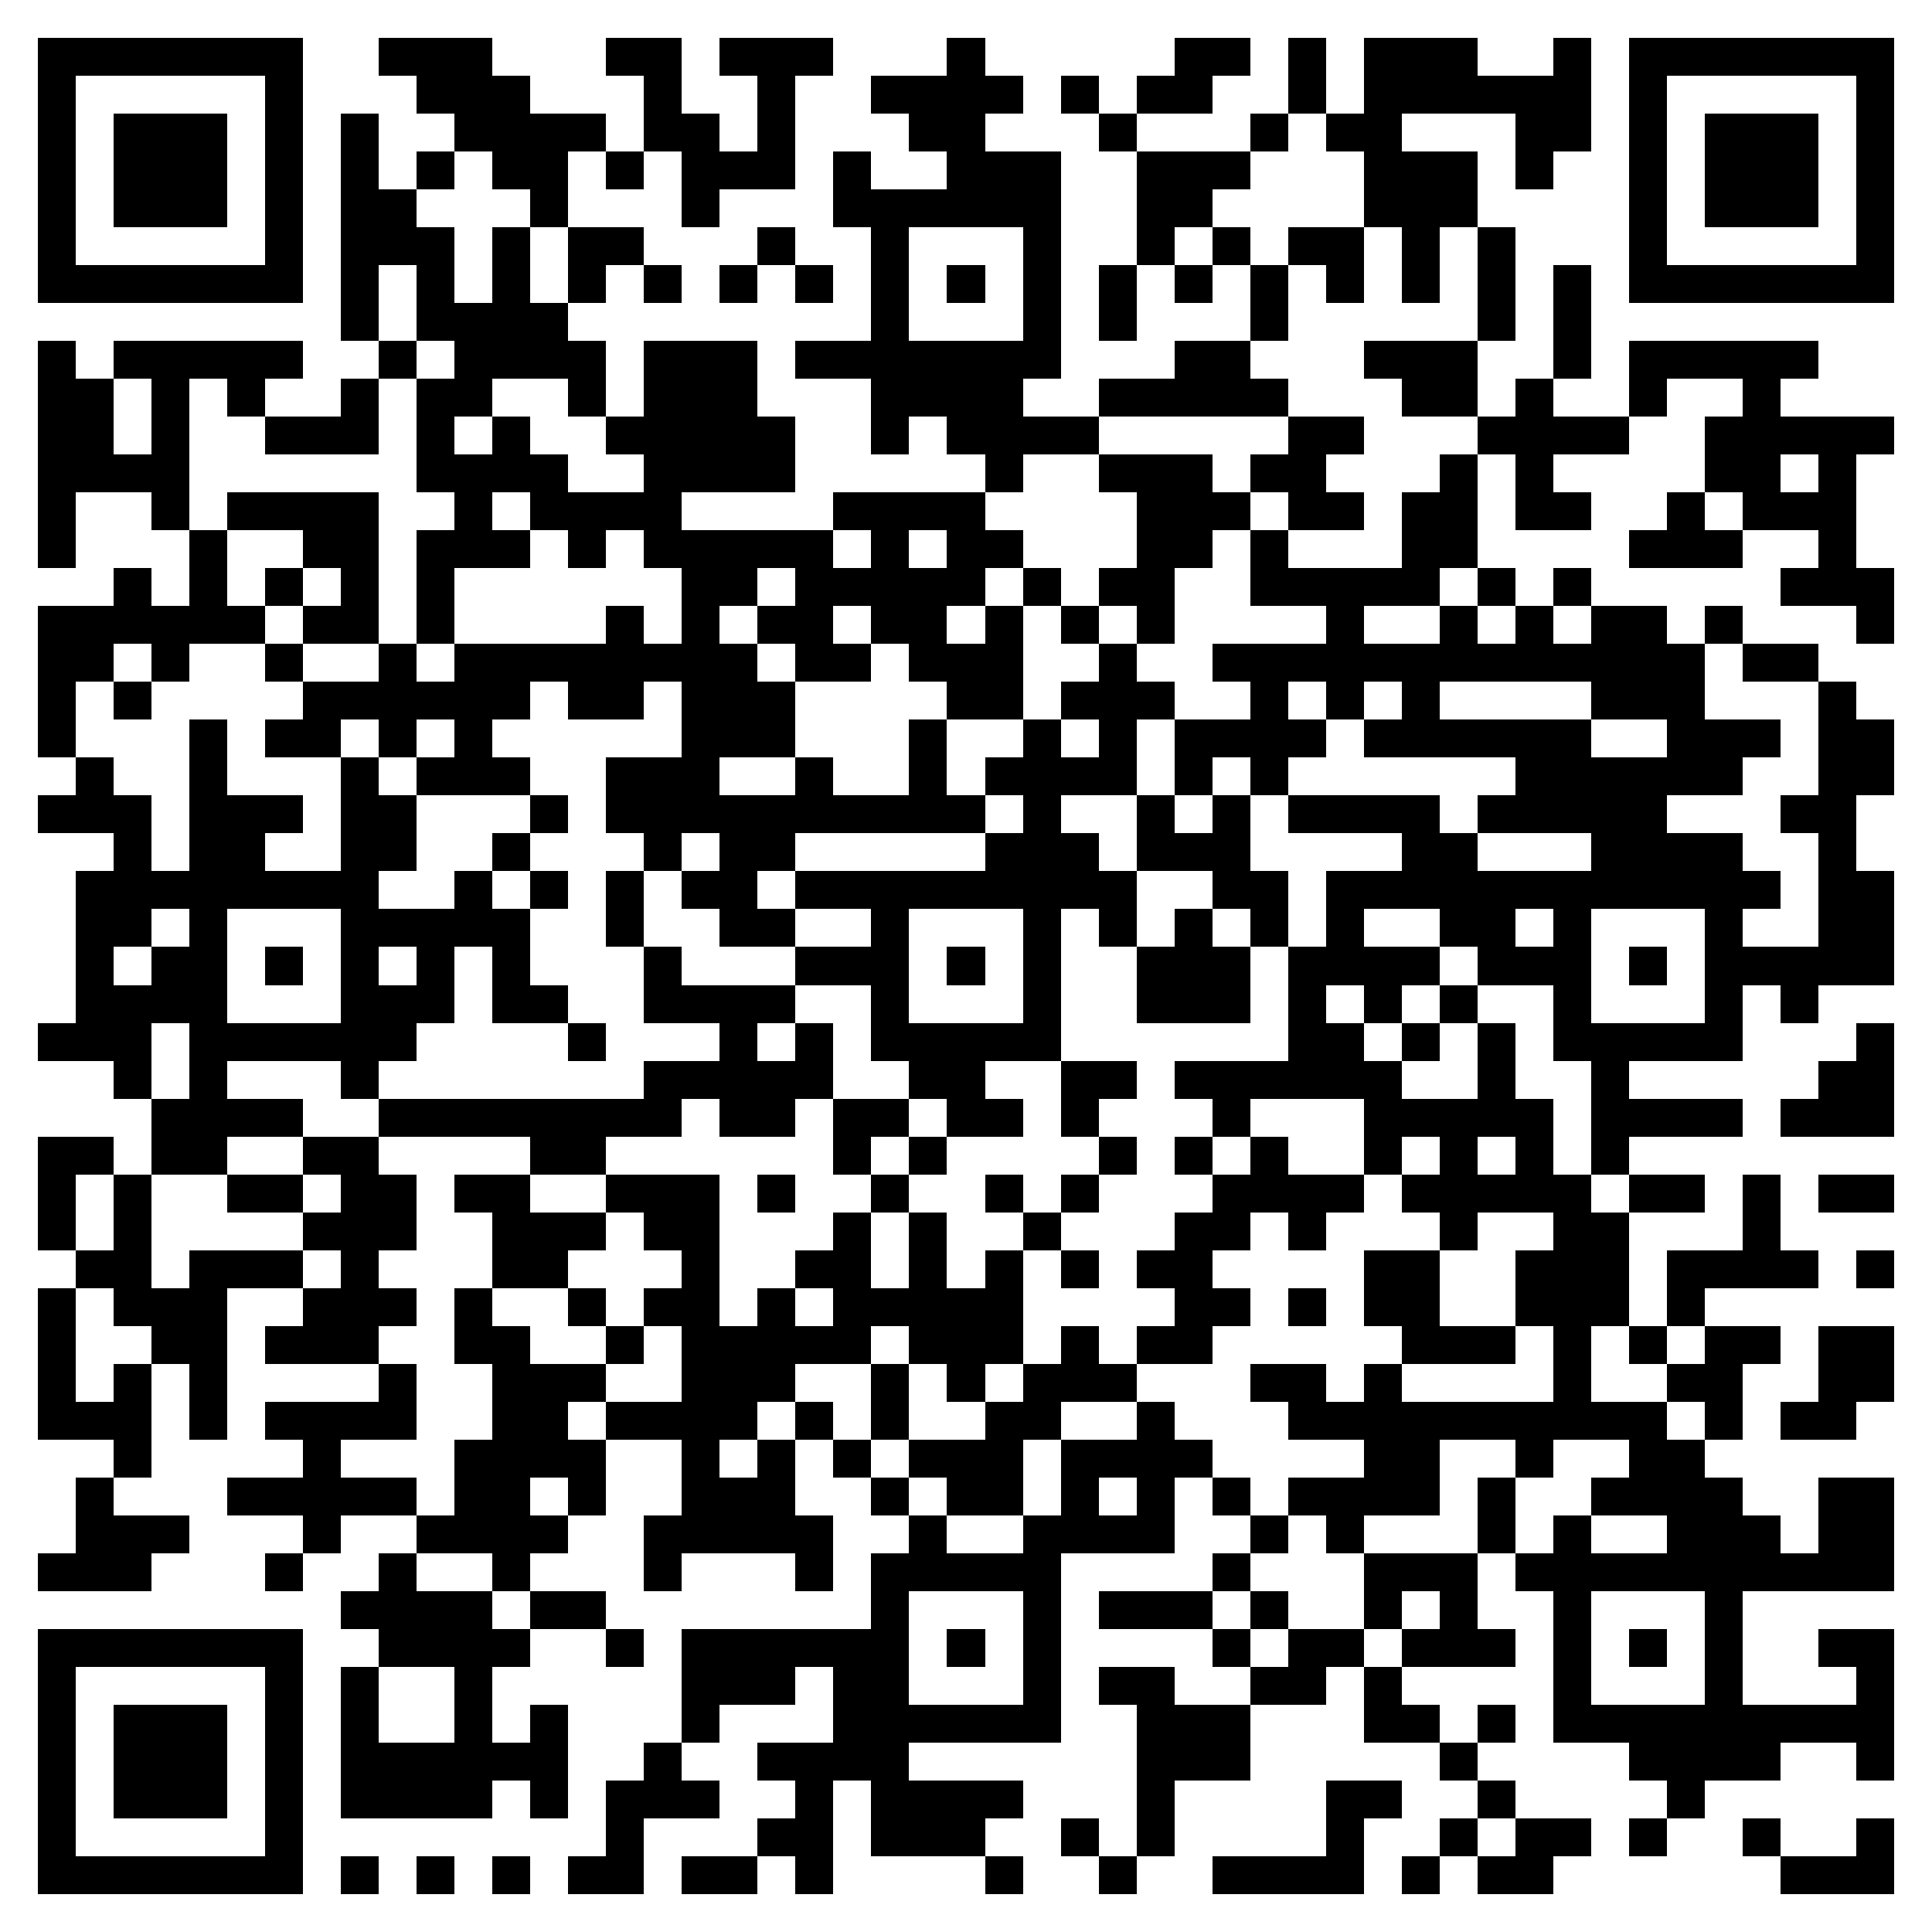 <svg xmlns="http://www.w3.org/2000/svg" viewBox="0 0 51 51" shape-rendering="crispEdges"><path fill="#ffffff" d="M0 0h51v51H0z"/><path stroke="#000000" d="M1 1.5h7m2 0h3m3 0h2m1 0h3m3 0h1m5 0h2m1 0h1m1 0h3m2 0h1m1 0h7M1 2.5h1m5 0h1m3 0h3m3 0h1m2 0h1m2 0h4m1 0h1m1 0h2m2 0h1m1 0h6m1 0h1m5 0h1M1 3.5h1m1 0h3m1 0h1m1 0h1m2 0h4m1 0h2m1 0h1m3 0h2m3 0h1m3 0h1m1 0h2m3 0h2m1 0h1m1 0h3m1 0h1M1 4.5h1m1 0h3m1 0h1m1 0h1m1 0h1m1 0h2m1 0h1m1 0h3m1 0h1m2 0h3m2 0h3m3 0h3m1 0h1m2 0h1m1 0h3m1 0h1M1 5.5h1m1 0h3m1 0h1m1 0h2m3 0h1m3 0h1m3 0h6m2 0h2m4 0h3m4 0h1m1 0h3m1 0h1M1 6.5h1m5 0h1m1 0h3m1 0h1m1 0h2m3 0h1m2 0h1m3 0h1m2 0h1m1 0h1m1 0h2m1 0h1m1 0h1m3 0h1m5 0h1M1 7.5h7m1 0h1m1 0h1m1 0h1m1 0h1m1 0h1m1 0h1m1 0h1m1 0h1m1 0h1m1 0h1m1 0h1m1 0h1m1 0h1m1 0h1m1 0h1m1 0h1m1 0h1m1 0h7M9 8.5h1m1 0h4m8 0h1m3 0h1m1 0h1m3 0h1m5 0h1m1 0h1M1 9.5h1m1 0h5m2 0h1m1 0h4m1 0h3m1 0h7m3 0h2m3 0h3m2 0h1m1 0h5M1 10.5h2m1 0h1m1 0h1m2 0h1m1 0h2m2 0h1m1 0h3m3 0h4m2 0h5m3 0h2m1 0h1m2 0h1m2 0h1M1 11.5h2m1 0h1m2 0h3m1 0h1m1 0h1m2 0h5m2 0h1m1 0h4m5 0h2m3 0h4m2 0h5M1 12.5h4m6 0h4m2 0h4m5 0h1m2 0h3m1 0h2m3 0h1m1 0h1m4 0h2m1 0h1M1 13.5h1m2 0h1m1 0h4m2 0h1m1 0h4m4 0h4m4 0h3m1 0h2m1 0h2m1 0h2m2 0h1m1 0h3M1 14.5h1m3 0h1m2 0h2m1 0h3m1 0h1m1 0h5m1 0h1m1 0h2m3 0h2m1 0h1m3 0h2m4 0h3m2 0h1M3 15.5h1m1 0h1m1 0h1m1 0h1m1 0h1m6 0h2m1 0h5m1 0h1m1 0h2m2 0h5m1 0h1m1 0h1m5 0h3M1 16.5h6m1 0h2m1 0h1m4 0h1m1 0h1m1 0h2m1 0h2m1 0h1m1 0h1m1 0h1m4 0h1m2 0h1m1 0h1m1 0h2m1 0h1m3 0h1M1 17.5h2m1 0h1m2 0h1m2 0h1m1 0h8m1 0h2m1 0h3m2 0h1m2 0h13m1 0h2M1 18.5h1m1 0h1m4 0h6m1 0h2m1 0h3m4 0h2m1 0h3m2 0h1m1 0h1m1 0h1m4 0h3m3 0h1M1 19.5h1m3 0h1m1 0h2m1 0h1m1 0h1m5 0h3m3 0h1m2 0h1m1 0h1m1 0h4m1 0h6m2 0h3m1 0h2M2 20.5h1m2 0h1m3 0h1m1 0h3m2 0h3m2 0h1m2 0h1m1 0h4m1 0h1m1 0h1m6 0h6m2 0h2M1 21.5h3m1 0h3m1 0h2m3 0h1m1 0h10m1 0h1m2 0h1m1 0h1m1 0h4m1 0h5m3 0h2M3 22.5h1m1 0h2m2 0h2m2 0h1m3 0h1m1 0h2m5 0h3m1 0h3m4 0h2m3 0h4m2 0h1M2 23.5h8m2 0h1m1 0h1m1 0h1m1 0h2m1 0h9m2 0h2m1 0h12m1 0h2M2 24.5h2m1 0h1m3 0h5m2 0h1m2 0h2m2 0h1m3 0h1m1 0h1m1 0h1m1 0h1m1 0h1m2 0h2m1 0h1m3 0h1m2 0h2M2 25.5h1m1 0h2m1 0h1m1 0h1m1 0h1m1 0h1m3 0h1m3 0h3m1 0h1m1 0h1m2 0h3m1 0h4m1 0h3m1 0h1m1 0h5M2 26.5h4m3 0h3m1 0h2m2 0h4m2 0h1m3 0h1m2 0h3m1 0h1m1 0h1m1 0h1m2 0h1m3 0h1m1 0h1M1 27.5h3m1 0h6m4 0h1m3 0h1m1 0h1m1 0h5m6 0h2m1 0h1m1 0h1m1 0h5m3 0h1M3 28.5h1m1 0h1m3 0h1m7 0h5m2 0h2m2 0h2m1 0h6m2 0h1m2 0h1m5 0h2M4 29.5h4m2 0h8m1 0h2m1 0h2m1 0h2m1 0h1m3 0h1m3 0h5m1 0h4m1 0h3M1 30.5h2m1 0h2m2 0h2m4 0h2m6 0h1m1 0h1m4 0h1m1 0h1m1 0h1m2 0h1m1 0h1m1 0h1m1 0h1M1 31.5h1m1 0h1m2 0h2m1 0h2m1 0h2m2 0h3m1 0h1m2 0h1m2 0h1m1 0h1m3 0h4m1 0h5m1 0h2m1 0h1m1 0h2M1 32.5h1m1 0h1m4 0h3m2 0h3m1 0h2m3 0h1m1 0h1m2 0h1m3 0h2m1 0h1m3 0h1m2 0h2m3 0h1M2 33.5h2m1 0h3m1 0h1m3 0h2m3 0h1m2 0h2m1 0h1m1 0h1m1 0h1m1 0h2m4 0h2m2 0h3m1 0h4m1 0h1M1 34.5h1m1 0h3m2 0h3m1 0h1m2 0h1m1 0h2m1 0h1m1 0h5m4 0h2m1 0h1m1 0h2m2 0h3m1 0h1M1 35.5h1m2 0h2m1 0h3m2 0h2m2 0h1m1 0h5m1 0h3m1 0h1m1 0h2m5 0h3m1 0h1m1 0h1m1 0h2m1 0h2M1 36.5h1m1 0h1m1 0h1m4 0h1m2 0h3m2 0h3m2 0h1m1 0h1m1 0h3m3 0h2m1 0h1m4 0h1m2 0h2m2 0h2M1 37.5h3m1 0h1m1 0h4m2 0h2m1 0h4m1 0h1m1 0h1m2 0h2m2 0h1m3 0h10m1 0h1m1 0h2M3 38.5h1m4 0h1m3 0h4m2 0h1m1 0h1m1 0h1m1 0h3m1 0h4m4 0h2m2 0h1m2 0h2M2 39.5h1m3 0h5m1 0h2m1 0h1m2 0h3m2 0h1m1 0h2m1 0h1m1 0h1m1 0h1m1 0h4m1 0h1m2 0h4m2 0h2M2 40.5h3m3 0h1m2 0h4m2 0h5m2 0h1m2 0h4m2 0h1m1 0h1m3 0h1m1 0h1m2 0h3m1 0h2M1 41.5h3m3 0h1m2 0h1m2 0h1m3 0h1m3 0h1m1 0h5m4 0h1m3 0h3m1 0h10M9 42.5h4m1 0h2m7 0h1m3 0h1m1 0h3m1 0h1m2 0h1m1 0h1m2 0h1m3 0h1M1 43.5h7m2 0h4m2 0h1m1 0h6m1 0h1m1 0h1m4 0h1m1 0h2m1 0h3m1 0h1m1 0h1m1 0h1m2 0h2M1 44.5h1m5 0h1m1 0h1m2 0h1m5 0h3m1 0h2m3 0h1m1 0h2m2 0h2m1 0h1m4 0h1m3 0h1m3 0h1M1 45.5h1m1 0h3m1 0h1m1 0h1m2 0h1m1 0h1m3 0h1m3 0h6m2 0h3m3 0h2m1 0h1m1 0h9M1 46.5h1m1 0h3m1 0h1m1 0h6m2 0h1m2 0h4m6 0h3m5 0h1m4 0h4m2 0h1M1 47.5h1m1 0h3m1 0h1m1 0h4m1 0h1m1 0h3m2 0h1m1 0h4m3 0h1m4 0h2m2 0h1m4 0h1M1 48.5h1m5 0h1m8 0h1m3 0h2m1 0h3m2 0h1m1 0h1m4 0h1m2 0h1m1 0h2m1 0h1m2 0h1m2 0h1M1 49.5h7m1 0h1m1 0h1m1 0h1m1 0h2m1 0h2m1 0h1m4 0h1m2 0h1m2 0h4m1 0h1m1 0h2m6 0h3"/></svg>
